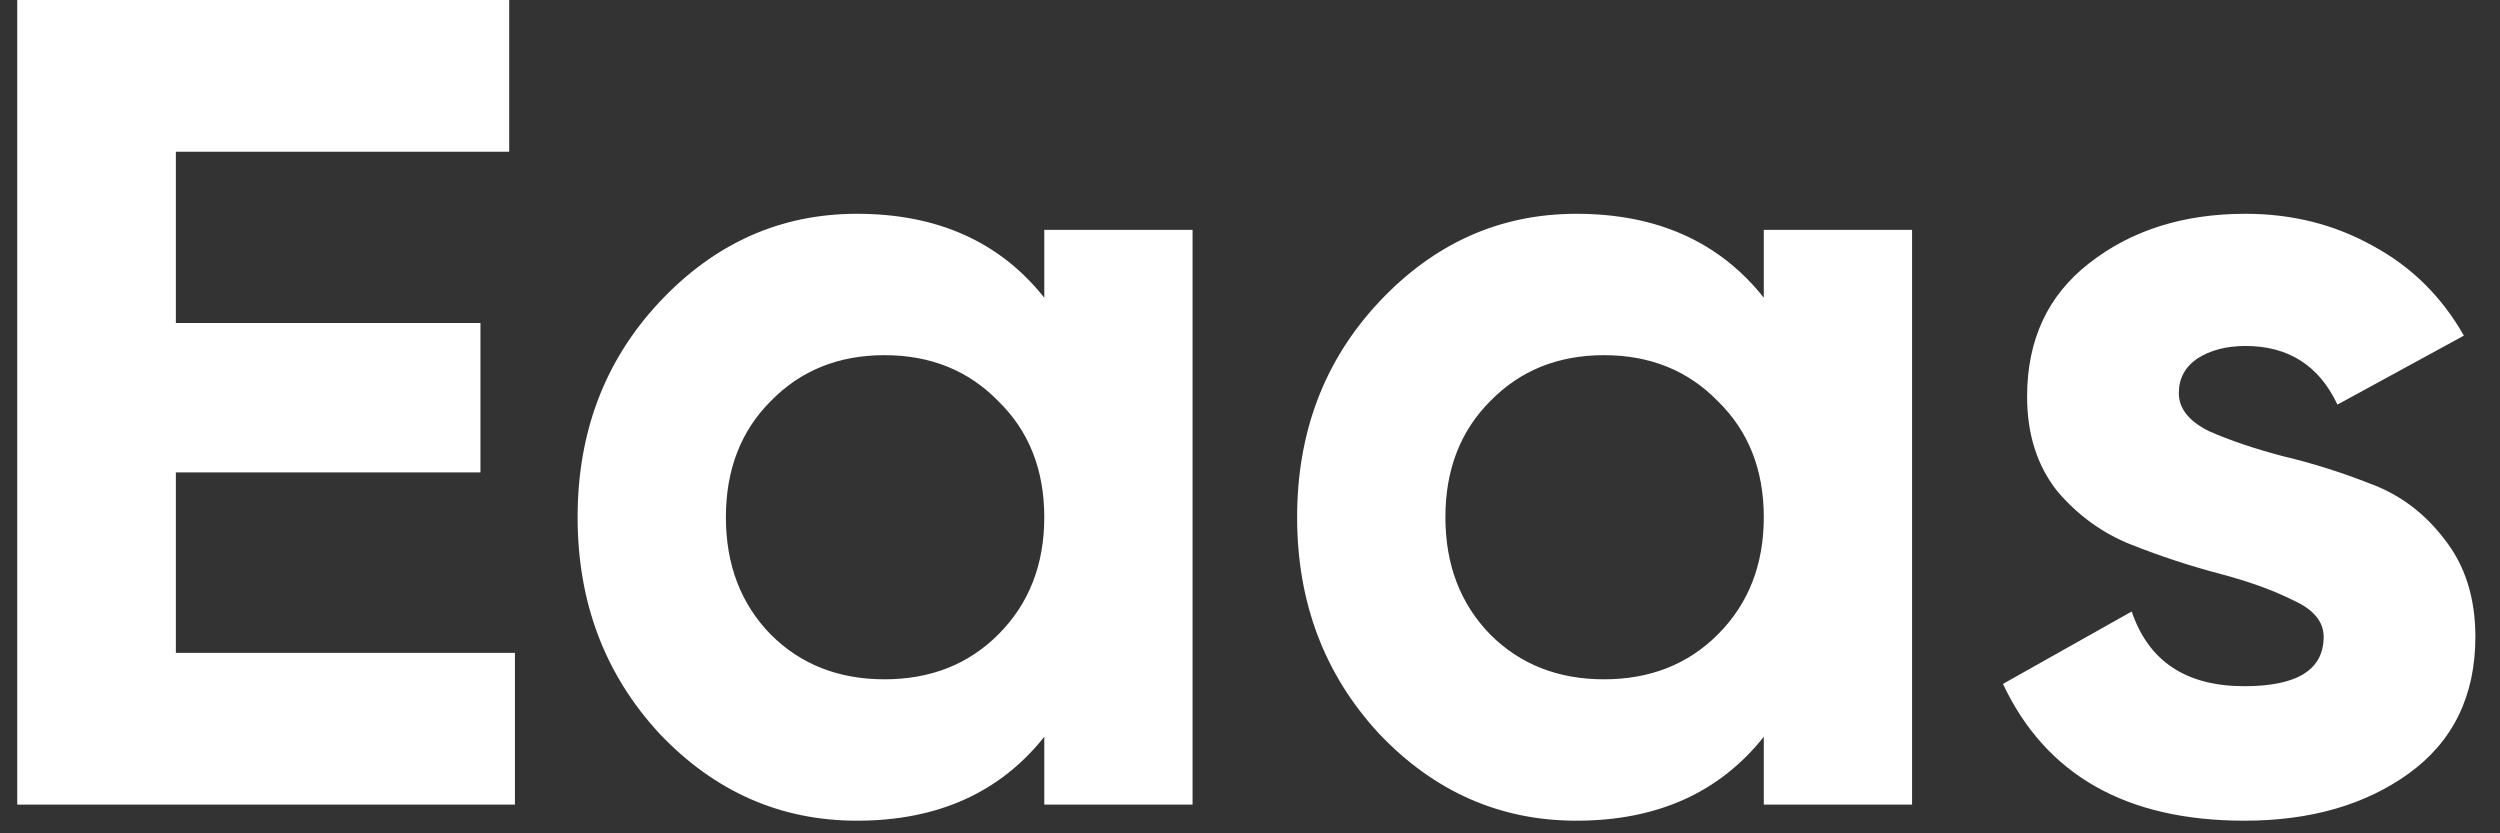 <?xml version="1.0" encoding="UTF-8"?> <svg xmlns="http://www.w3.org/2000/svg" width="87" height="29" viewBox="0 0 87 29" fill="none"><rect x="0" y="0" width="87" height="29" fill="#333333" stroke="none"/><path d="M6.12 22.72H17.92V28H0.6V-1.90735e-06H17.72V5.28H6.12V11.24H16.72V16.44H6.12V22.72ZM36.341 8H41.501V28H36.341V25.64C34.795 27.587 32.621 28.56 29.821 28.56C27.155 28.56 24.861 27.547 22.941 25.52C21.048 23.467 20.101 20.96 20.101 18C20.101 15.04 21.048 12.547 22.941 10.52C24.861 8.467 27.155 7.44 29.821 7.44C32.621 7.44 34.795 8.413 36.341 10.36V8ZM26.821 22.08C27.861 23.12 29.181 23.64 30.781 23.64C32.381 23.64 33.701 23.12 34.741 22.08C35.808 21.013 36.341 19.653 36.341 18C36.341 16.347 35.808 15 34.741 13.96C33.701 12.893 32.381 12.36 30.781 12.36C29.181 12.36 27.861 12.893 26.821 13.96C25.781 15 25.261 16.347 25.261 18C25.261 19.653 25.781 21.013 26.821 22.08ZM61.38 8H66.54V28H61.38V25.64C59.834 27.587 57.66 28.56 54.86 28.56C52.194 28.56 49.9 27.547 47.98 25.52C46.087 23.467 45.14 20.96 45.14 18C45.14 15.04 46.087 12.547 47.98 10.52C49.9 8.467 52.194 7.44 54.86 7.44C57.66 7.44 59.834 8.413 61.38 10.36V8ZM51.86 22.08C52.9 23.12 54.22 23.64 55.82 23.64C57.42 23.64 58.74 23.12 59.78 22.08C60.847 21.013 61.38 19.653 61.38 18C61.38 16.347 60.847 15 59.78 13.96C58.74 12.893 57.42 12.36 55.82 12.36C54.22 12.36 52.9 12.893 51.86 13.96C50.82 15 50.3 16.347 50.3 18C50.3 19.653 50.82 21.013 51.86 22.08ZM75.823 13.68C75.823 14.213 76.17 14.653 76.863 15C77.583 15.32 78.45 15.613 79.463 15.88C80.477 16.12 81.49 16.44 82.503 16.84C83.516 17.213 84.37 17.853 85.063 18.76C85.783 19.667 86.143 20.8 86.143 22.16C86.143 24.213 85.37 25.8 83.823 26.92C82.303 28.013 80.397 28.56 78.103 28.56C73.996 28.56 71.197 26.973 69.703 23.8L74.183 21.28C74.77 23.013 76.076 23.88 78.103 23.88C79.943 23.88 80.863 23.307 80.863 22.16C80.863 21.627 80.503 21.2 79.783 20.88C79.09 20.533 78.237 20.227 77.223 19.96C76.21 19.693 75.197 19.36 74.183 18.96C73.17 18.56 72.303 17.933 71.583 17.08C70.89 16.2 70.543 15.107 70.543 13.8C70.543 11.827 71.263 10.28 72.703 9.16C74.17 8.013 75.983 7.44 78.143 7.44C79.77 7.44 81.25 7.813 82.583 8.56C83.916 9.28 84.97 10.32 85.743 11.68L81.343 14.08C80.703 12.72 79.636 12.04 78.143 12.04C77.477 12.04 76.916 12.187 76.463 12.48C76.037 12.773 75.823 13.173 75.823 13.68Z" fill="white"></path></svg> 